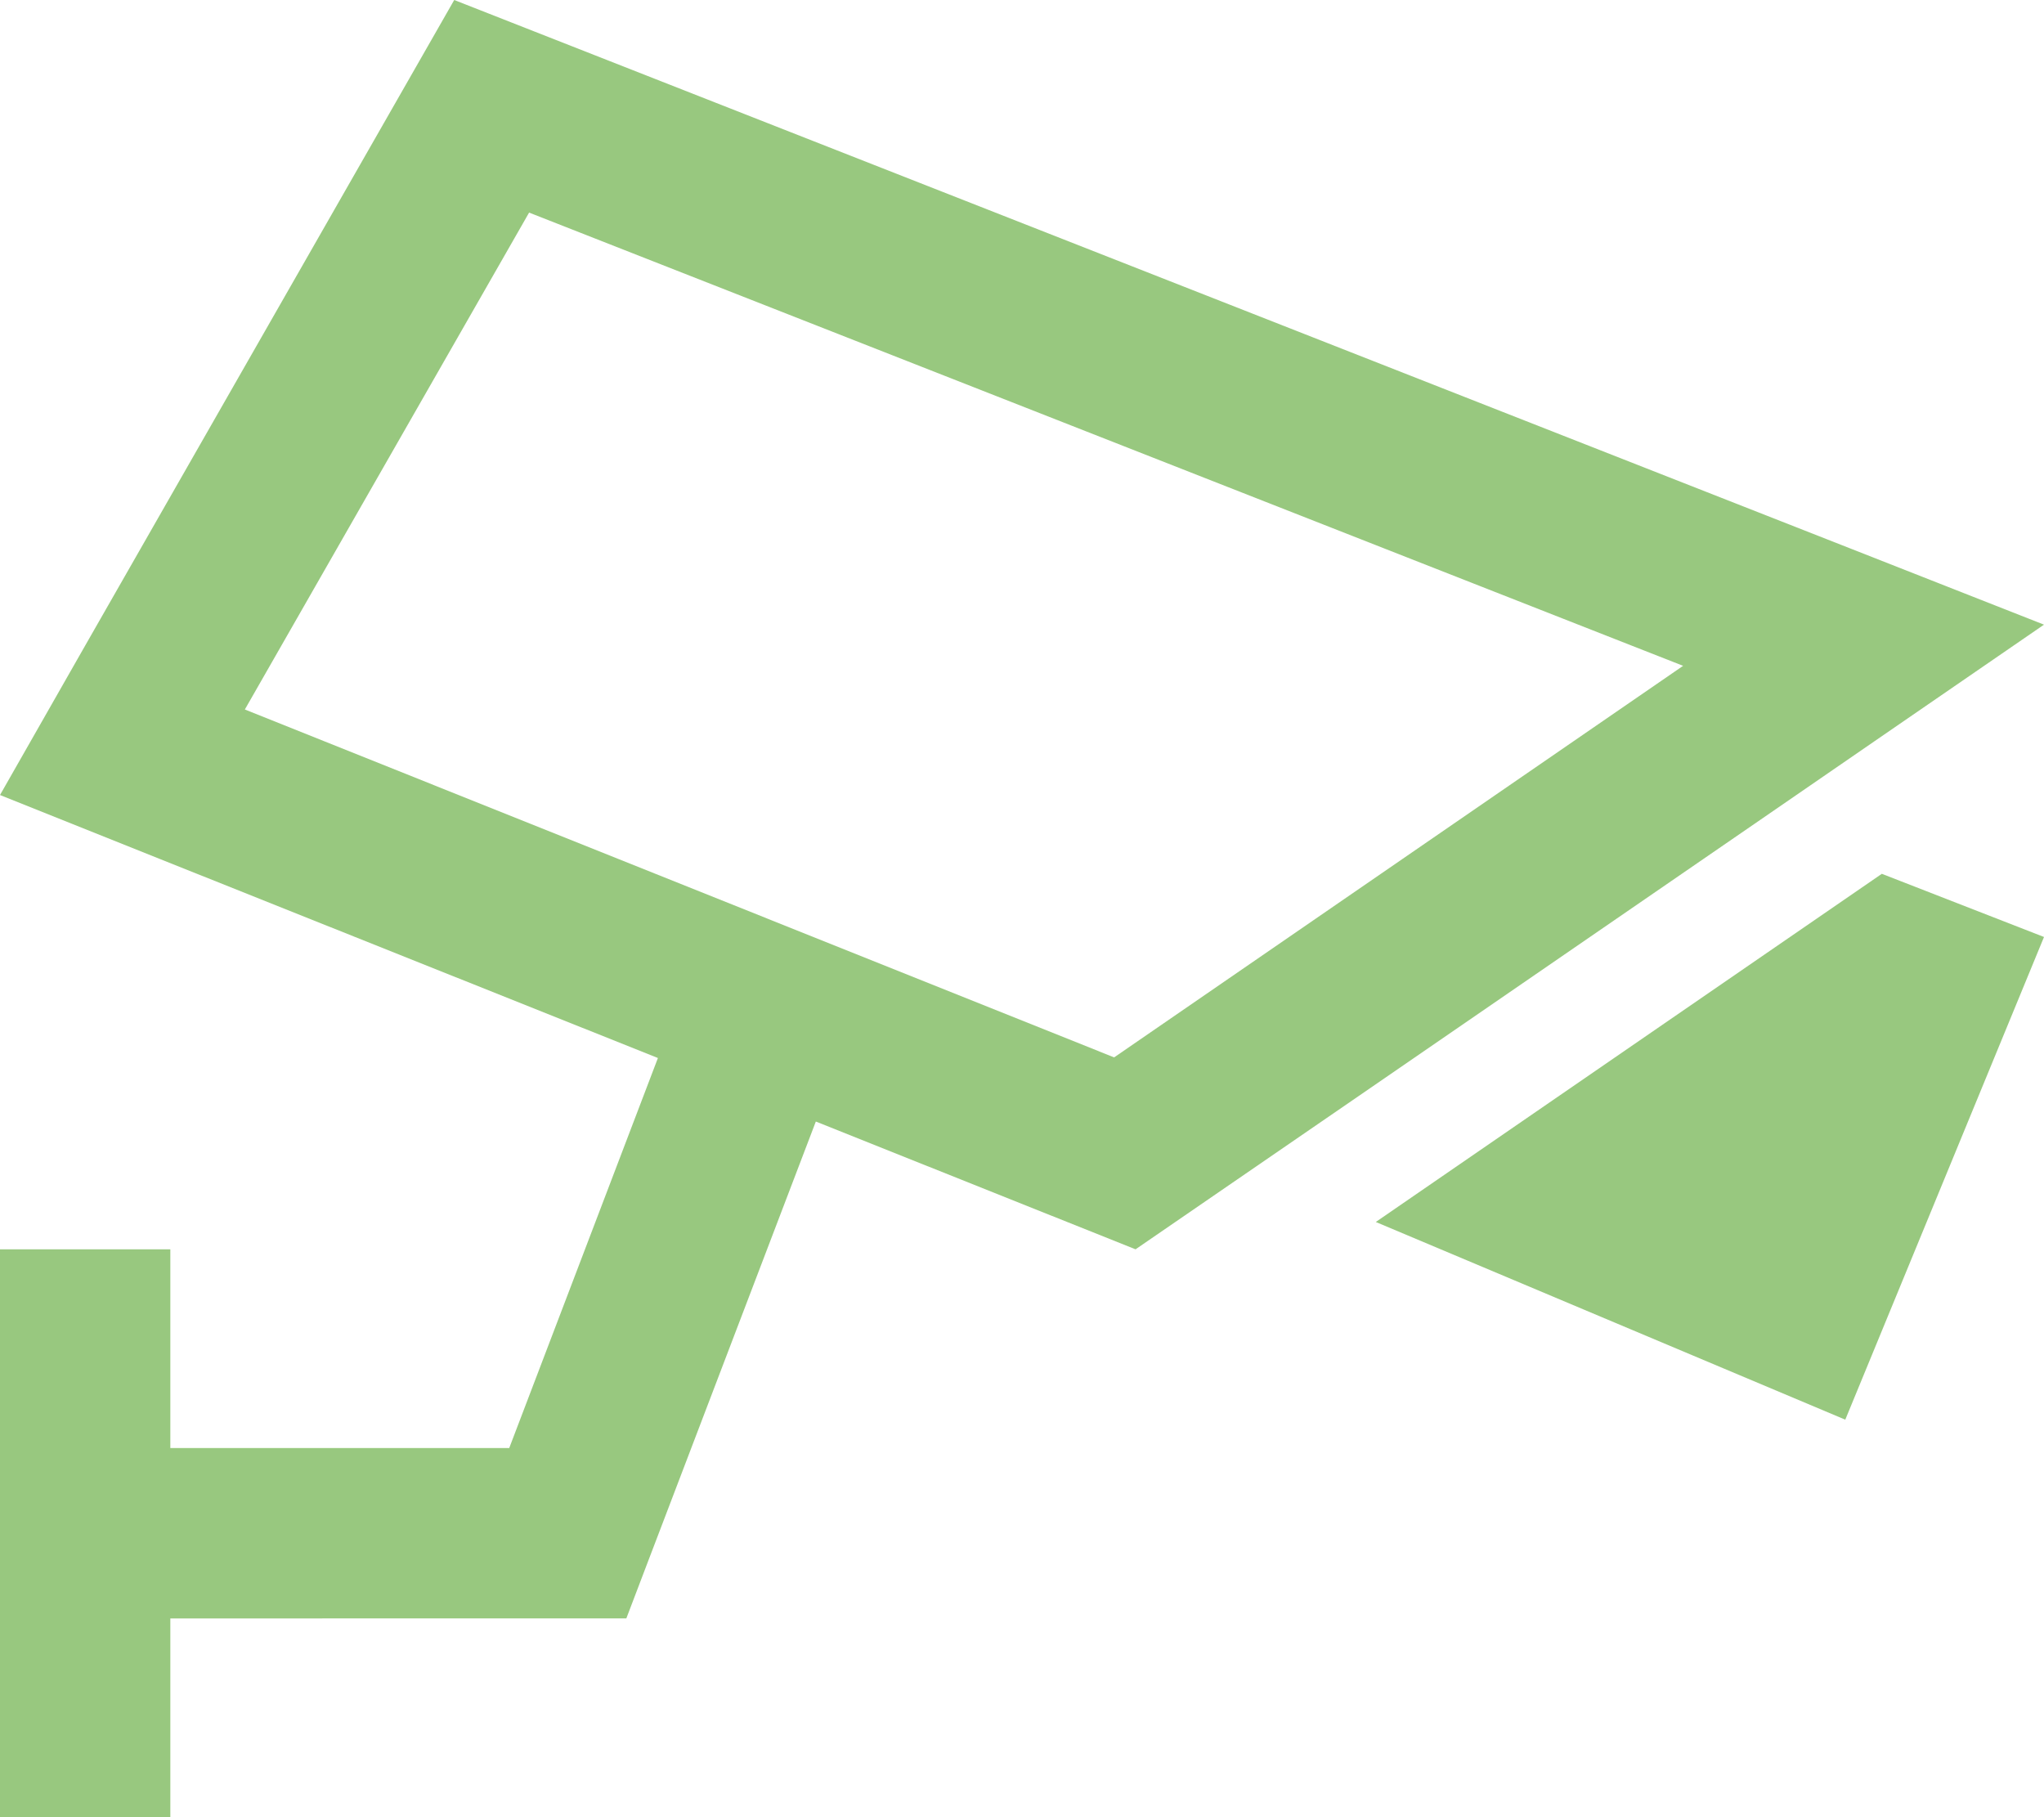 <?xml version="1.0" encoding="UTF-8"?> <svg xmlns:xlink="http://www.w3.org/1999/xlink" xmlns="http://www.w3.org/2000/svg" viewBox="0 0 576 512" width="576" height="512"><path d="m0 224 24-42.1L128 0l394.1 154.8L576 176l-47.7 32.8-34 23.4L381 310.1 320 352l-90.1-36-47.5 124.5-5.9 15.5H48v56H0V352h48v56h95.5l41.9-109.9L45 242 0 224zm314 73.9 160.3-110.3L149.1 59.9 69 199.9l244.9 98zM520 400l-132.3-55.7 142.6-98.1L576 264l-56 136z" fill="#98C87F"></path></svg> 